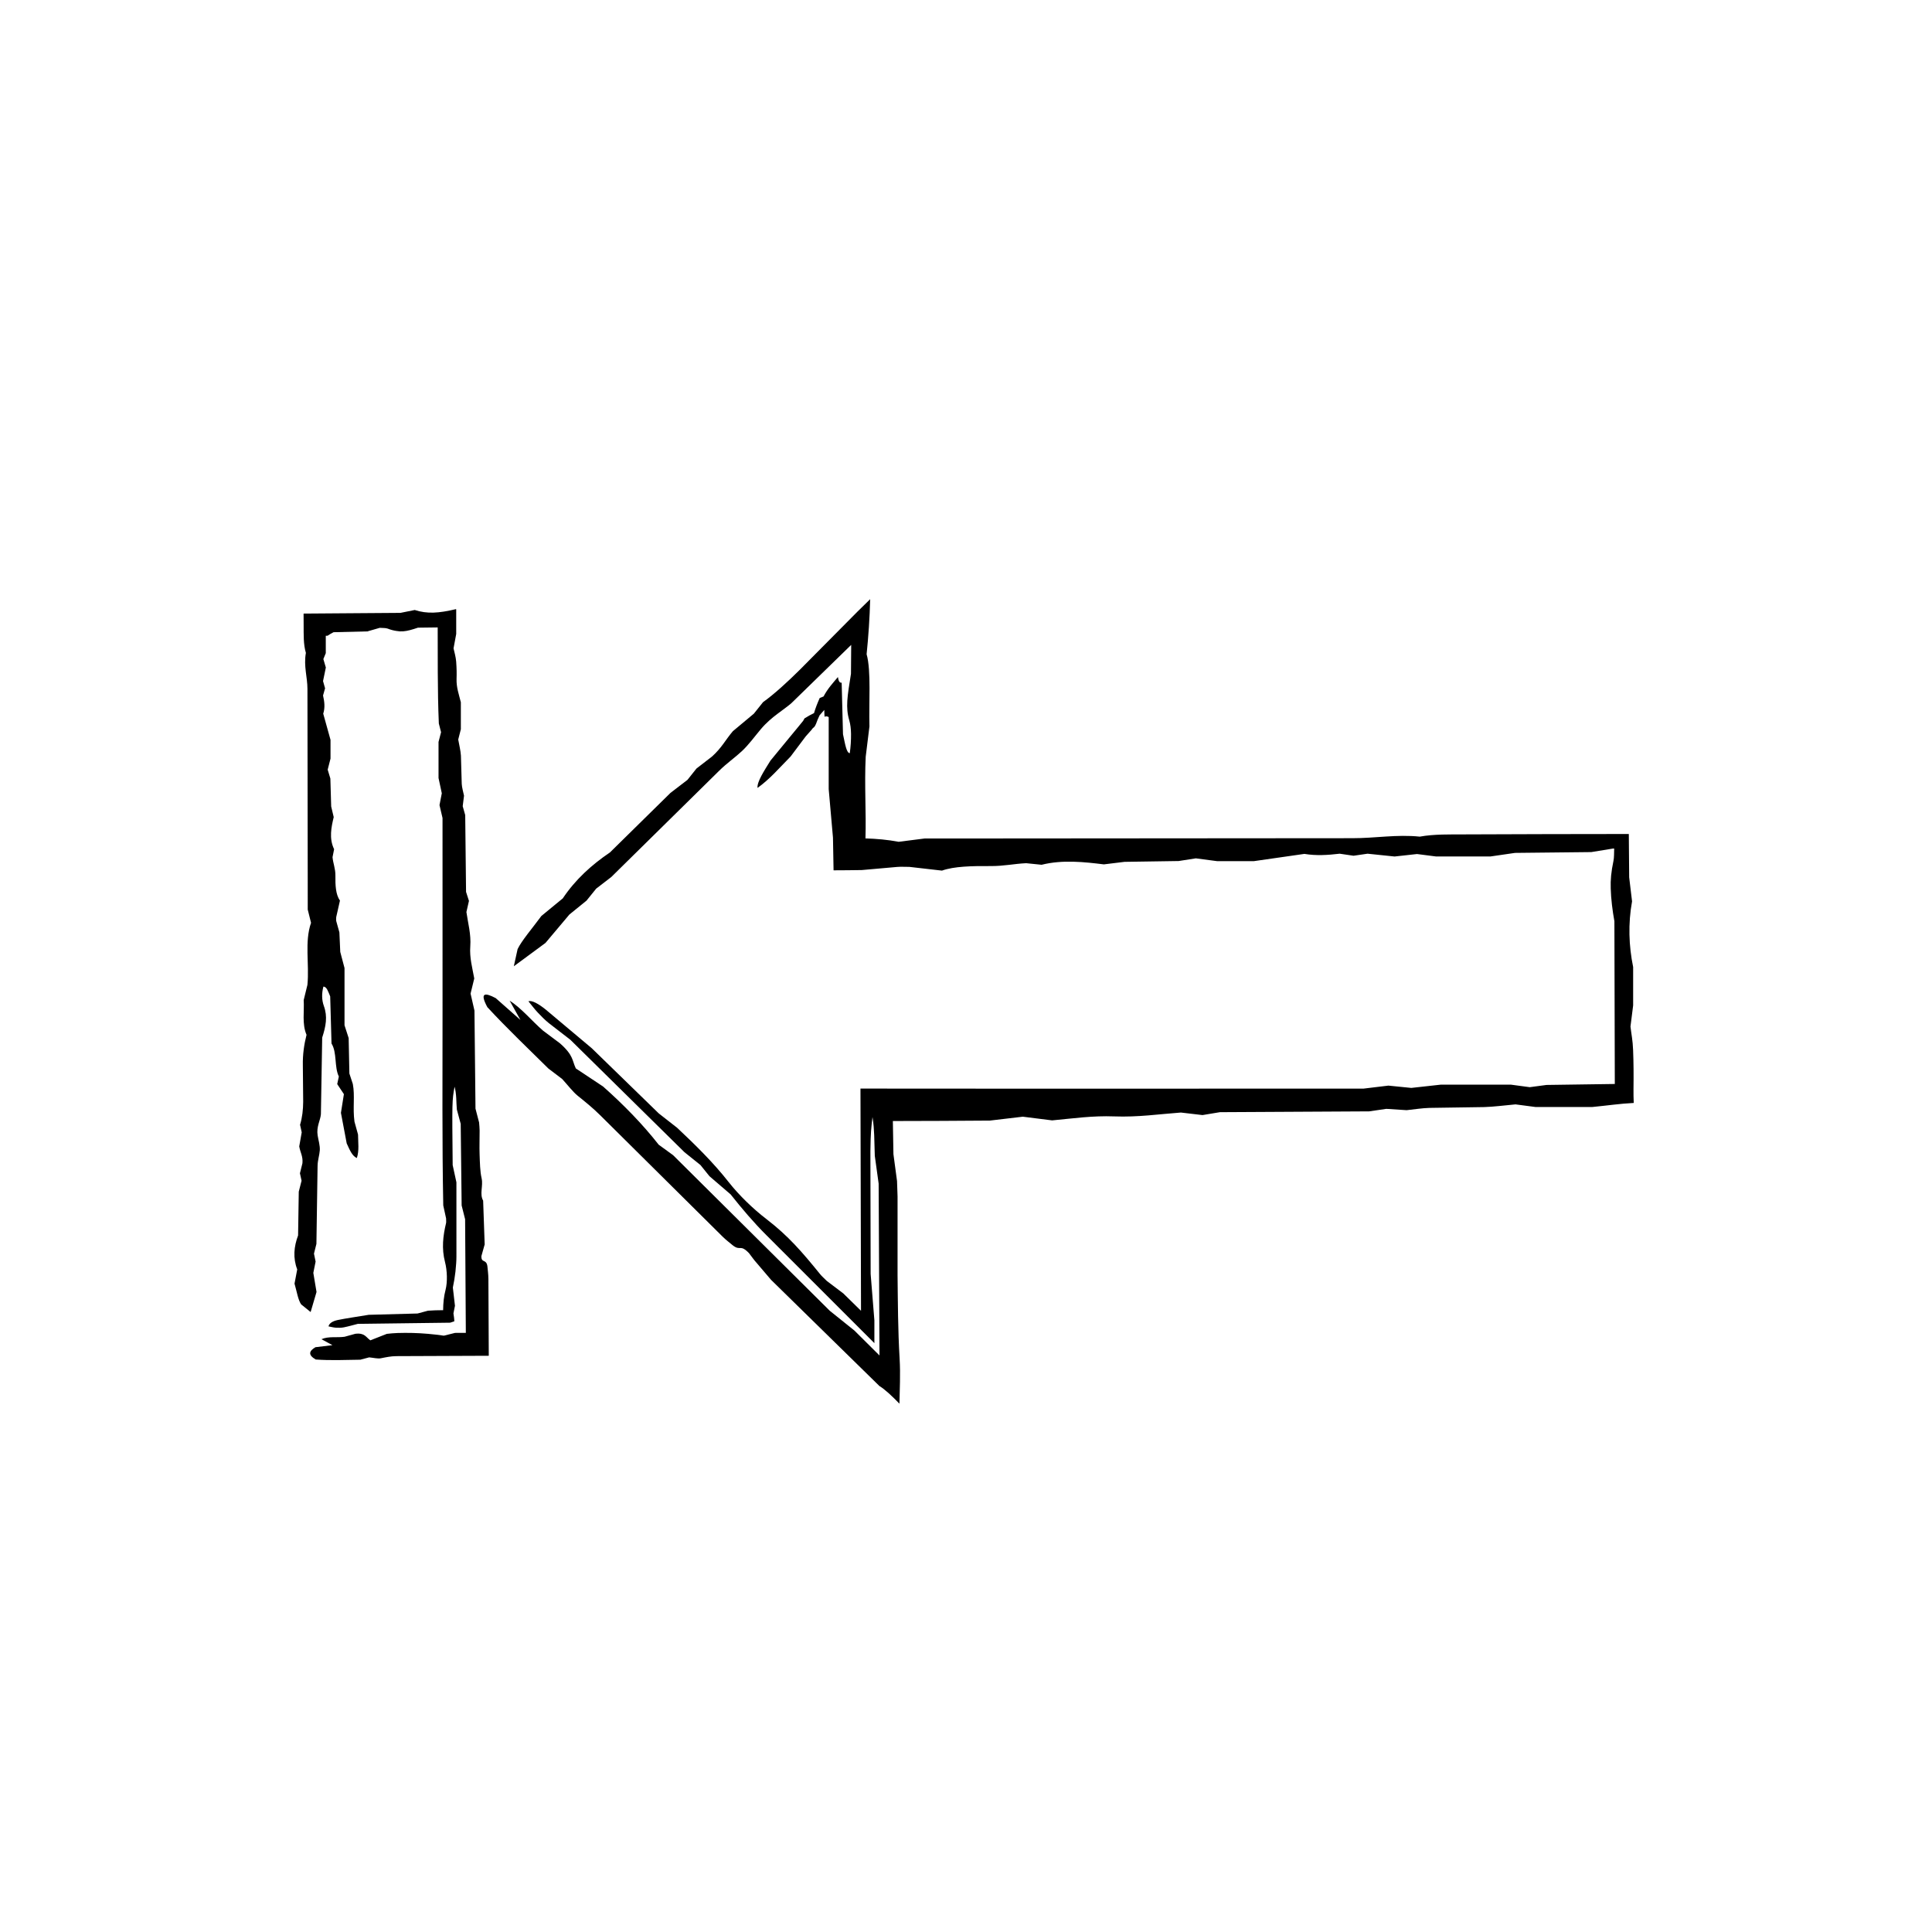 <?xml version="1.0" encoding="UTF-8"?>
<!-- The Best Svg Icon site in the world: iconSvg.co, Visit us! https://iconsvg.co -->
<svg fill="#000000" width="800px" height="800px" version="1.1" viewBox="144 144 512 512" xmlns="http://www.w3.org/2000/svg">
 <g>
  <path d="m467.29 438.74c-2.051 0.336-3.254 0.539-4.613 0.766-1.762-0.203-3.606-0.418-5.723-0.672-5.684 0.406-11.348 1.266-17.688 1.023-5.727-0.215-10.734 0.523-16.438 1.055-2.16-0.273-4.637-0.578-7.773-0.977-2.023 0.242-4.535 0.535-8.742 1.031-8.543 0.059-17.09 0.117-25.695 0.117l0.152 8.781c0.289 2.121 0.621 4.609 0.953 7.109l0.141 4.106v20.883c0.082 7.144 0.102 14.59 0.535 21.914 0.273 4.543 0.016 8.289-0.035 12.113-2.019-2.07-3.84-3.793-5.301-4.672-9.637-9.445-19.281-18.895-28.727-28.152-1.238-1.457-2.41-2.828-3.57-4.188l-0.855-1.004-0.488-0.641c-0.301-0.402-0.598-0.805-0.918-1.223-2.445-2.523-2.211-0.438-4.336-2.102-0.742-0.629-1.789-1.41-2.711-2.328l-32.371-32.102c-1.996-1.984-3.965-3.559-6.012-5.211-1.258-1.023-2.59-2.777-4.086-4.418-0.742-0.562-1.754-1.336-3.656-2.777-5.027-4.977-10.969-10.621-16.176-16.262-2.055-3.82-0.746-3.965 2.215-2.398 2.039 1.805 4.027 3.559 6.555 5.793-1.164-2.082-2.012-3.598-2.863-5.113 3.129 1.969 5.918 5.41 8.836 7.93 1.57 1.176 3.066 2.297 4.481 3.356 3.656 3.215 3.203 4.543 4.223 6.672 2.336 1.547 4.684 3.102 7.211 4.781 5.402 4.785 10.504 10 14.746 15.426 1.25 0.91 2.242 1.633 3.809 2.769 13.332 13.234 27.223 27.031 41.527 41.242 1.895 1.523 4.211 3.379 6.523 5.234 2.211 2.195 4.43 4.387 6.656 6.613l-0.223-45.535c-0.297-2.121-0.637-4.59-1.02-7.367-0.051-1.75-0.105-3.613-0.16-5.492-0.066-1.543-0.168-3.098-0.449-4.785-0.168 1.371-0.293 2.457-0.383 3.719-0.035 0.645-0.07 1.32-0.105 2.098-0.02 0.938-0.047 1.988-0.07 3.246 0.012 5.508 0.031 14.504 0.066 32.512 0.266 3.258 0.551 6.816 0.992 12.293v6.047l-28.59-28.586c-3.473-3.465-6.438-6.977-9.508-10.836-1.703-1.461-3.668-3.148-5.606-4.816-0.82-1.02-1.633-2.023-2.394-2.969-1.57-1.258-3.09-2.481-4.242-3.406-10.188-10.039-20.027-19.734-30.234-29.789-1.691-1.309-3.664-2.832-5.691-4.398-0.977-0.789-2.039-1.84-2.957-2.828-0.898-0.953-1.637-1.969-2.457-2.961 0.883-0.344 2.641 0.629 4.602 2.207 3.477 2.922 7.047 5.926 12.184 10.23 4.852 4.715 11.285 10.977 17.754 17.27 1.48 1.16 2.996 2.344 4.863 3.805 4.672 4.394 9.441 9.027 13.648 14.379 2.754 3.492 6.457 7.098 10.121 9.898 5.688 4.394 9.254 8.508 14.148 14.547 0.438 0.539 0.996 1.012 1.762 1.777 1.039 0.785 2.293 1.738 4.363 3.301 1.527 1.496 3.047 2.992 4.691 4.602-0.051-19.133-0.102-38.738-0.145-58.891 11.176 0.004 22.781 0.016 34.395 0.02 33.145 0 66.301 0 98.871-0.004 2.527-0.309 4.43-0.527 6.641-0.801 1.582 0.16 3.481 0.348 6.07 0.609 1.984-0.223 4.523-0.504 7.844-0.867h18.52c1.195 0.156 3.059 0.406 5.027 0.672 1.078-0.141 2.301-0.309 4.445-0.59 5.926-0.086 11.926-0.168 18.094-0.258-0.035-14.152-0.074-28.688-0.109-43.125-0.523-2.91-0.891-5.859-0.973-8.688-0.082-2.238 0.117-4.41 0.727-7.32 0.188-0.906 0.145-2.106 0.188-3.25l-0.262-0.016c-1.641 0.266-3.324 0.539-5.805 0.945-6.231 0.07-13.316 0.141-20.211 0.215-2.031 0.297-3.891 0.562-6.465 0.941h-14.52c-1.125-0.141-2.996-0.383-4.984-0.641-1.734 0.191-3.606 0.398-5.945 0.656-2.156-0.227-4.656-0.484-7.164-0.742l-3.715 0.539-3.68-0.539c-3.094 0.367-6.207 0.574-9.344 0.051-4.324 0.621-8.613 1.234-13.445 1.93h-9.629c-1.984-0.262-3.856-0.508-5.699-0.75-1.234 0.191-2.449 0.379-4.559 0.711-3.883 0.059-8.664 0.125-14.332 0.215-1.094 0.133-2.969 0.363-5.481 0.672-5.106-0.625-10.918-1.293-16.5 0.105-1.336-0.137-2.621-0.266-4.09-0.418-3.141 0.141-5.918 0.789-9.492 0.762-4.805-0.035-9.652 0.059-12.82 1.203-3.551-0.406-6.102-0.699-8.637-0.988-1.109 0-2.301-0.066-3.215 0.012-3.059 0.273-6.047 0.527-9.402 0.828-2.504 0.035-5.008 0.07-7.477 0.07l-0.156-8.66c-0.344-3.883-0.684-7.734-1.133-12.855v-19.094c-0.434-0.242-0.734-0.238-1.098-0.09-0.035-0.574-0.07-1.148-0.07-1.805l-1.246 1.422c-0.398 0.832-0.707 1.566-0.922 2.207-0.312 0.734-0.457 0.863-0.695 1.059-0.105 0.098-0.23 0.191-0.336 0.324-0.051 0.066-0.102 0.137-0.133 0.211-0.523 0.59-1.059 1.188-1.598 1.797-0.973 1.293-2.473 3.293-3.996 5.32-2.836 2.867-5.551 6.047-8.766 8.324-0.172-1.605 1.727-4.484 3.422-7.227 1.641-2 3.289-4.004 4.953-6.027l2.516-3.047 1.195-1.473 0.371-0.656c0.926-0.574 1.785-1.059 2.516-1.395 0.348-1.215 0.852-2.535 1.508-4.004 0.367-0.168 0.711-0.301 1.012-0.402 1.16-2.176 2.469-3.543 3.812-5.148 0.141 0.902 0.363 1.594 0.992 1.5 0.121 4.711 0.242 9.34 0.352 13.652 0.555 2.543 0.898 4.957 1.797 5.031 0.238-1.699 0.348-3.43 0.332-5.113-0.02-1.406-0.168-2.527-0.449-3.535-1.047-3.512-0.523-6.383 0.434-12.395 0.031-2.578 0.059-5.152 0.059-7.664l-15.859 15.457c-0.797 0.711-2.324 1.797-3.699 2.832-1.422 1.074-2.922 2.312-4.387 4.047-1.656 1.965-3.238 4.168-5.039 5.84-1.895 1.762-3.977 3.18-6 5.176-9.34 9.203-18.691 18.41-28.59 28.164-0.926 0.715-2.422 1.863-4.004 3.082-0.715 0.887-1.531 1.895-2.57 3.184-1.238 1.008-2.707 2.195-4.527 3.672-1.793 2.137-3.875 4.606-6.344 7.535-2.621 1.93-5.527 4.074-8.387 6.184 0.348-1.582 0.645-2.922 1.004-4.559 1.082-2.246 3.793-5.375 6.297-8.77 1.656-1.367 3.641-2.992 5.672-4.664 3.324-4.969 7.613-8.867 12.504-12.176 5.316-5.231 10.73-10.559 16.027-15.77 1.586-1.215 3.055-2.344 4.508-3.457 0.816-1.027 1.621-2.039 2.394-3.008 1.527-1.176 3.019-2.328 4.133-3.195 2.644-2.402 3.461-4.281 5.508-6.699 1.605-1.34 3.594-2.996 5.57-4.648 0.812-1.02 1.617-2.031 2.438-3.059 2.848-2.019 6.523-5.375 9.789-8.625l15.168-15.297c1.16-1.137 2.297-2.254 3.422-3.356-0.117 4.867-0.457 9.91-0.941 14.59 0.625 2.121 0.766 5.512 0.77 8.938 0.012 3.461-0.109 6.941-0.02 10.184-0.363 2.938-0.68 5.512-0.988 8.035-0.188 3.668-0.145 7.559-0.09 11.141 0.059 3.562 0.133 6.984 0.023 10.508 3.031 0.098 5.856 0.344 8.805 0.898 2.453-0.312 4.352-0.555 6.883-0.875 4.938 0 10.453 0 15.98-0.004l97.332-0.074c6.09 0.012 11.758-1.043 17.898-0.414 3.75-0.684 7.949-0.574 12.07-0.594 14.461-0.055 28.918-0.105 43.328-0.105l0.098 11.473c0.273 2.246 0.516 4.273 0.762 6.379-1.074 5.945-0.863 11.754 0.289 17.41v10.16c-0.262 2.062-0.492 3.934-0.707 5.606 0.258 2.207 0.594 3.578 0.695 6.231 0.137 3.336 0.152 6.891 0.105 10.258-0.016 1.281 0.012 2.519 0.066 3.758-3.688 0.18-6.879 0.68-10.984 1.074h-15.055c-2.156-0.281-3.996-0.523-5.289-0.695-3.066 0.277-5.629 0.629-8.293 0.715-4.812 0.074-9.672 0.141-14.484 0.215-1.977 0.055-3.879 0.371-6.082 0.605-1.578-0.105-3.481-0.227-5.387-0.348-1.238 0.176-2.473 0.359-4.559 0.664-12.258 0.059-25.348 0.133-39.539 0.215z"/>
  <path d="m267.51 380.36c0.336 1.059 0.539 1.684 0.766 2.387-0.203 0.906-0.418 1.859-0.672 2.949 0.406 2.934 1.266 5.856 1.023 9.129-0.215 2.953 0.523 5.535 1.055 8.48-0.273 1.113-0.578 2.394-0.977 4.012 0.242 1.043 0.535 2.344 1.031 4.508 0.086 7.981 0.176 16.871 0.273 25.977 0.289 1.094 0.621 2.379 0.953 3.668 0.051 0.711 0.137 1.41 0.141 2.121 0.012 2.137-0.086 4.289-0.004 6.41 0.082 2.109 0.102 4.359 0.535 6.273 0.457 1.996-0.598 4.152 0.402 5.906 0.137 3.894 0.277 7.789 0.406 11.609-0.301 1.074-0.562 2.016-0.867 3.082-0.059 1.93 1.254 0.707 1.578 2.613 0.086 0.941 0.273 2.215 0.277 3.5l0.098 20.312-24.5 0.098c-1.449 0.012-2.746 0.293-4.09 0.562-0.832 0.172-1.961-0.133-3.102-0.238-0.48 0.125-1.125 0.301-2.344 0.621-3.652 0.039-7.875 0.25-11.828-0.055-2.144-1.246-1.723-2.277-0.07-3.258 1.402-0.168 2.766-0.332 4.508-0.539-1.184-0.645-2.047-1.117-2.91-1.582 1.859-0.828 4.133-0.359 6.117-0.645 1.004-0.277 1.961-0.539 2.856-0.789 2.504-0.312 2.832 0.945 3.977 1.734 1.41-0.555 2.836-1.113 4.367-1.715 0.957-0.105 1.793-0.188 2.856-0.227 1.34-0.039 2.66-0.047 3.996-0.012 2.664 0.07 5.359 0.301 8.266 0.719 0.969-0.242 1.75-0.434 2.961-0.734l2.863-0.012-0.191-30.109c-0.266-1.062-0.59-2.352-0.918-3.648-0.086-7.125-0.168-14.246-0.25-21.629-0.293-1.094-0.637-2.367-1.02-3.797-0.18-1.906-0.055-4.09-0.609-6.055-0.664 3.773-0.664 3.773-0.5 20.777 0.266 1.211 0.551 2.527 0.992 4.566 0.004 6.051 0.004 12.816 0.004 19.582 0 0.629-0.02 1.254-0.066 1.867l-0.191 2.211c-0.168 1.465-0.402 2.871-0.691 4.227 0.172 1.473 0.367 3.164 0.559 4.836-0.137 0.691-0.277 1.371-0.402 2.004 0.109 0.742 0.227 1.48 0.227 2.109l-1.094 0.363c-8.254 0.105-16.219 0.207-24.48 0.312-1.094 0.277-2.352 0.645-3.68 0.918-0.645 0.133-1.41 0.141-2.106 0.098-0.676-0.039-1.32-0.227-1.98-0.352 0.195-0.867 1.188-1.422 2.481-1.688 2.324-0.473 4.731-0.805 8.176-1.375 3.535-0.102 8.23-0.223 12.949-0.348 0.84-0.227 1.703-0.457 2.762-0.742 1.305-0.086 2.609-0.145 4.012-0.137 0.016-1.867 0.176-3.613 0.645-5.394 0.523-2.031 0.453-5.062-0.152-7.394-0.922-3.547-0.527-6.914 0.281-10.281 0.074-0.309 0.012-0.711 0.012-1.254-0.18-0.82-0.398-1.809-0.75-3.441-0.328-16.781-0.188-34.223-0.191-51.664 0-17.098 0-34.199-0.004-51-0.309-1.305-0.527-2.281-0.801-3.426 0.16-0.816 0.348-1.793 0.609-3.129-0.223-1.027-0.504-2.336-0.867-4.051v-9.551c0.156-0.613 0.406-1.57 0.672-2.59-0.141-0.559-0.309-1.188-0.59-2.293-0.191-4.453-0.258-8.988-0.281-13.566-0.004-3.945-0.016-7.926-0.023-11.906l-5.223 0.066c-1.559 0.523-2.801 0.891-3.961 0.973-0.594 0.039-1.129 0.012-1.77-0.105-0.762-0.117-1.531-0.316-2.309-0.621-0.523-0.203-1.367-0.137-2.086-0.203-0.934 0.266-1.883 0.539-3.285 0.945-2.766 0.07-5.906 0.141-8.957 0.215-0.578 0.297-1.062 0.562-1.613 0.941h-0.453v4.609c-0.141 0.348-0.383 0.941-0.641 1.566 0.191 0.656 0.398 1.367 0.656 2.242-0.227 1.078-0.484 2.336-0.742 3.594l0.539 1.918-0.539 1.898c0.367 1.594 0.574 3.199 0.051 4.82 0.621 2.227 1.234 4.445 1.93 6.934v4.969c-0.266 1.023-0.508 1.988-0.75 2.938 0.191 0.637 0.379 1.266 0.711 2.352 0.059 2.004 0.125 4.473 0.215 7.394 0.133 0.559 0.363 1.531 0.672 2.828-0.625 2.629-1.293 5.633 0.105 8.508-0.137 0.691-0.266 1.355-0.418 2.109 0.141 1.617 0.789 3.055 0.762 4.898-0.035 2.481 0.059 4.977 1.203 6.609-0.406 1.797-0.699 3.09-0.988 4.367 0 0.367-0.066 0.777 0.012 1.078 0.266 0.945 0.527 1.906 0.828 2.973 0.074 1.652 0.152 3.422 0.23 5.18 0.336 1.289 0.68 2.57 1.129 4.277v15.168c0.434 1.34 0.734 2.266 1.098 3.394 0.059 3.004 0.125 6.191 0.191 9.387l0.91 2.766c0.605 3.109-0.059 6.379 0.441 10 0.23 0.828 0.578 2.106 0.941 3.402 0.016 2.082 0.348 4.227-0.312 6.231-1.258-0.523-1.949-2.266-2.691-3.883-0.504-2.66-1.004-5.324-1.527-8.09 0.246-1.566 0.516-3.238 0.785-4.961-0.613-0.922-1.188-1.789-1.77-2.66l0.43-2.004c-1.238-2.539-0.449-6.379-1.941-8.75-0.121-4.309-0.242-8.543-0.352-12.488-0.555-1.309-0.898-2.559-1.797-2.602-0.473 1.758-0.453 3.57 0.117 5.129 1.043 2.867 0.523 5.402-0.438 8.398-0.105 6.328-0.223 13.09-0.344 20.293-0.125 1.633-1.234 3.289-0.863 5.629 0.215 1.32 0.656 2.695 0.57 3.965-0.102 1.336-0.562 2.609-0.586 4.082-0.102 6.766-0.203 13.531-0.309 20.695-0.152 0.594-0.395 1.566-0.648 2.586 0.117 0.586 0.262 1.25 0.434 2.102-0.16 0.816-0.359 1.785-0.605 2.992 0.242 1.43 0.52 3.094 0.848 5.062-0.488 1.656-1.027 3.496-1.562 5.316-0.875-0.711-1.613-1.305-2.516-2.031-0.828-1.215-1.129-3.344-1.754-5.496 0.207-1.102 0.457-2.414 0.715-3.769-1.16-3.027-0.887-6.012 0.23-9.004 0.059-3.848 0.121-7.766 0.18-11.598 0.262-1.023 0.508-1.969 0.742-2.902-0.145-0.676-0.297-1.34-0.434-1.969 0.246-0.988 0.484-1.949 0.664-2.672 0.172-1.844-0.578-2.828-0.848-4.453 0.188-1.074 0.422-2.41 0.656-3.727l-0.438-2.004c0.586-1.91 0.812-4 0.828-6.121l-0.09-9.617c-0.059-2.856 0.328-5.543 0.977-8.098-1.25-2.934-0.559-6.238-0.75-9.211 0.359-1.477 0.68-2.769 0.988-4.039 0.535-5.559-0.805-11.391 0.957-16.43-0.312-1.254-0.555-2.223-0.875-3.516 0-2.551 0-5.391-0.004-8.242l-0.074-50.211c0.012-3.09-1.043-6.062-0.414-9.562-0.684-2.336-0.574-4.852-0.594-7.246l-0.016-3.176 25.68-0.188c1.328-0.273 2.527-0.516 3.773-0.762 3.309 1.059 6.289 0.871 10.941-0.23l0.055 0.117v6.465c-0.262 1.402-0.492 2.676-0.707 3.812 0.258 1.164 0.594 2.242 0.695 3.492 0.137 1.855 0.152 3.164 0.105 4.602-0.07 2.281 0.621 4.086 1.137 6.211v7.133c-0.281 1.113-0.523 2.062-0.695 2.727 0.277 1.586 0.629 2.906 0.715 4.281l0.215 7.465c0.055 1.02 0.371 2 0.605 3.141-0.105 0.812-0.227 1.793-0.348 2.781 0.176 0.641 0.359 1.273 0.664 2.352 0.066 6.277 0.141 13.023 0.223 20.344z"/>
 </g>
</svg>